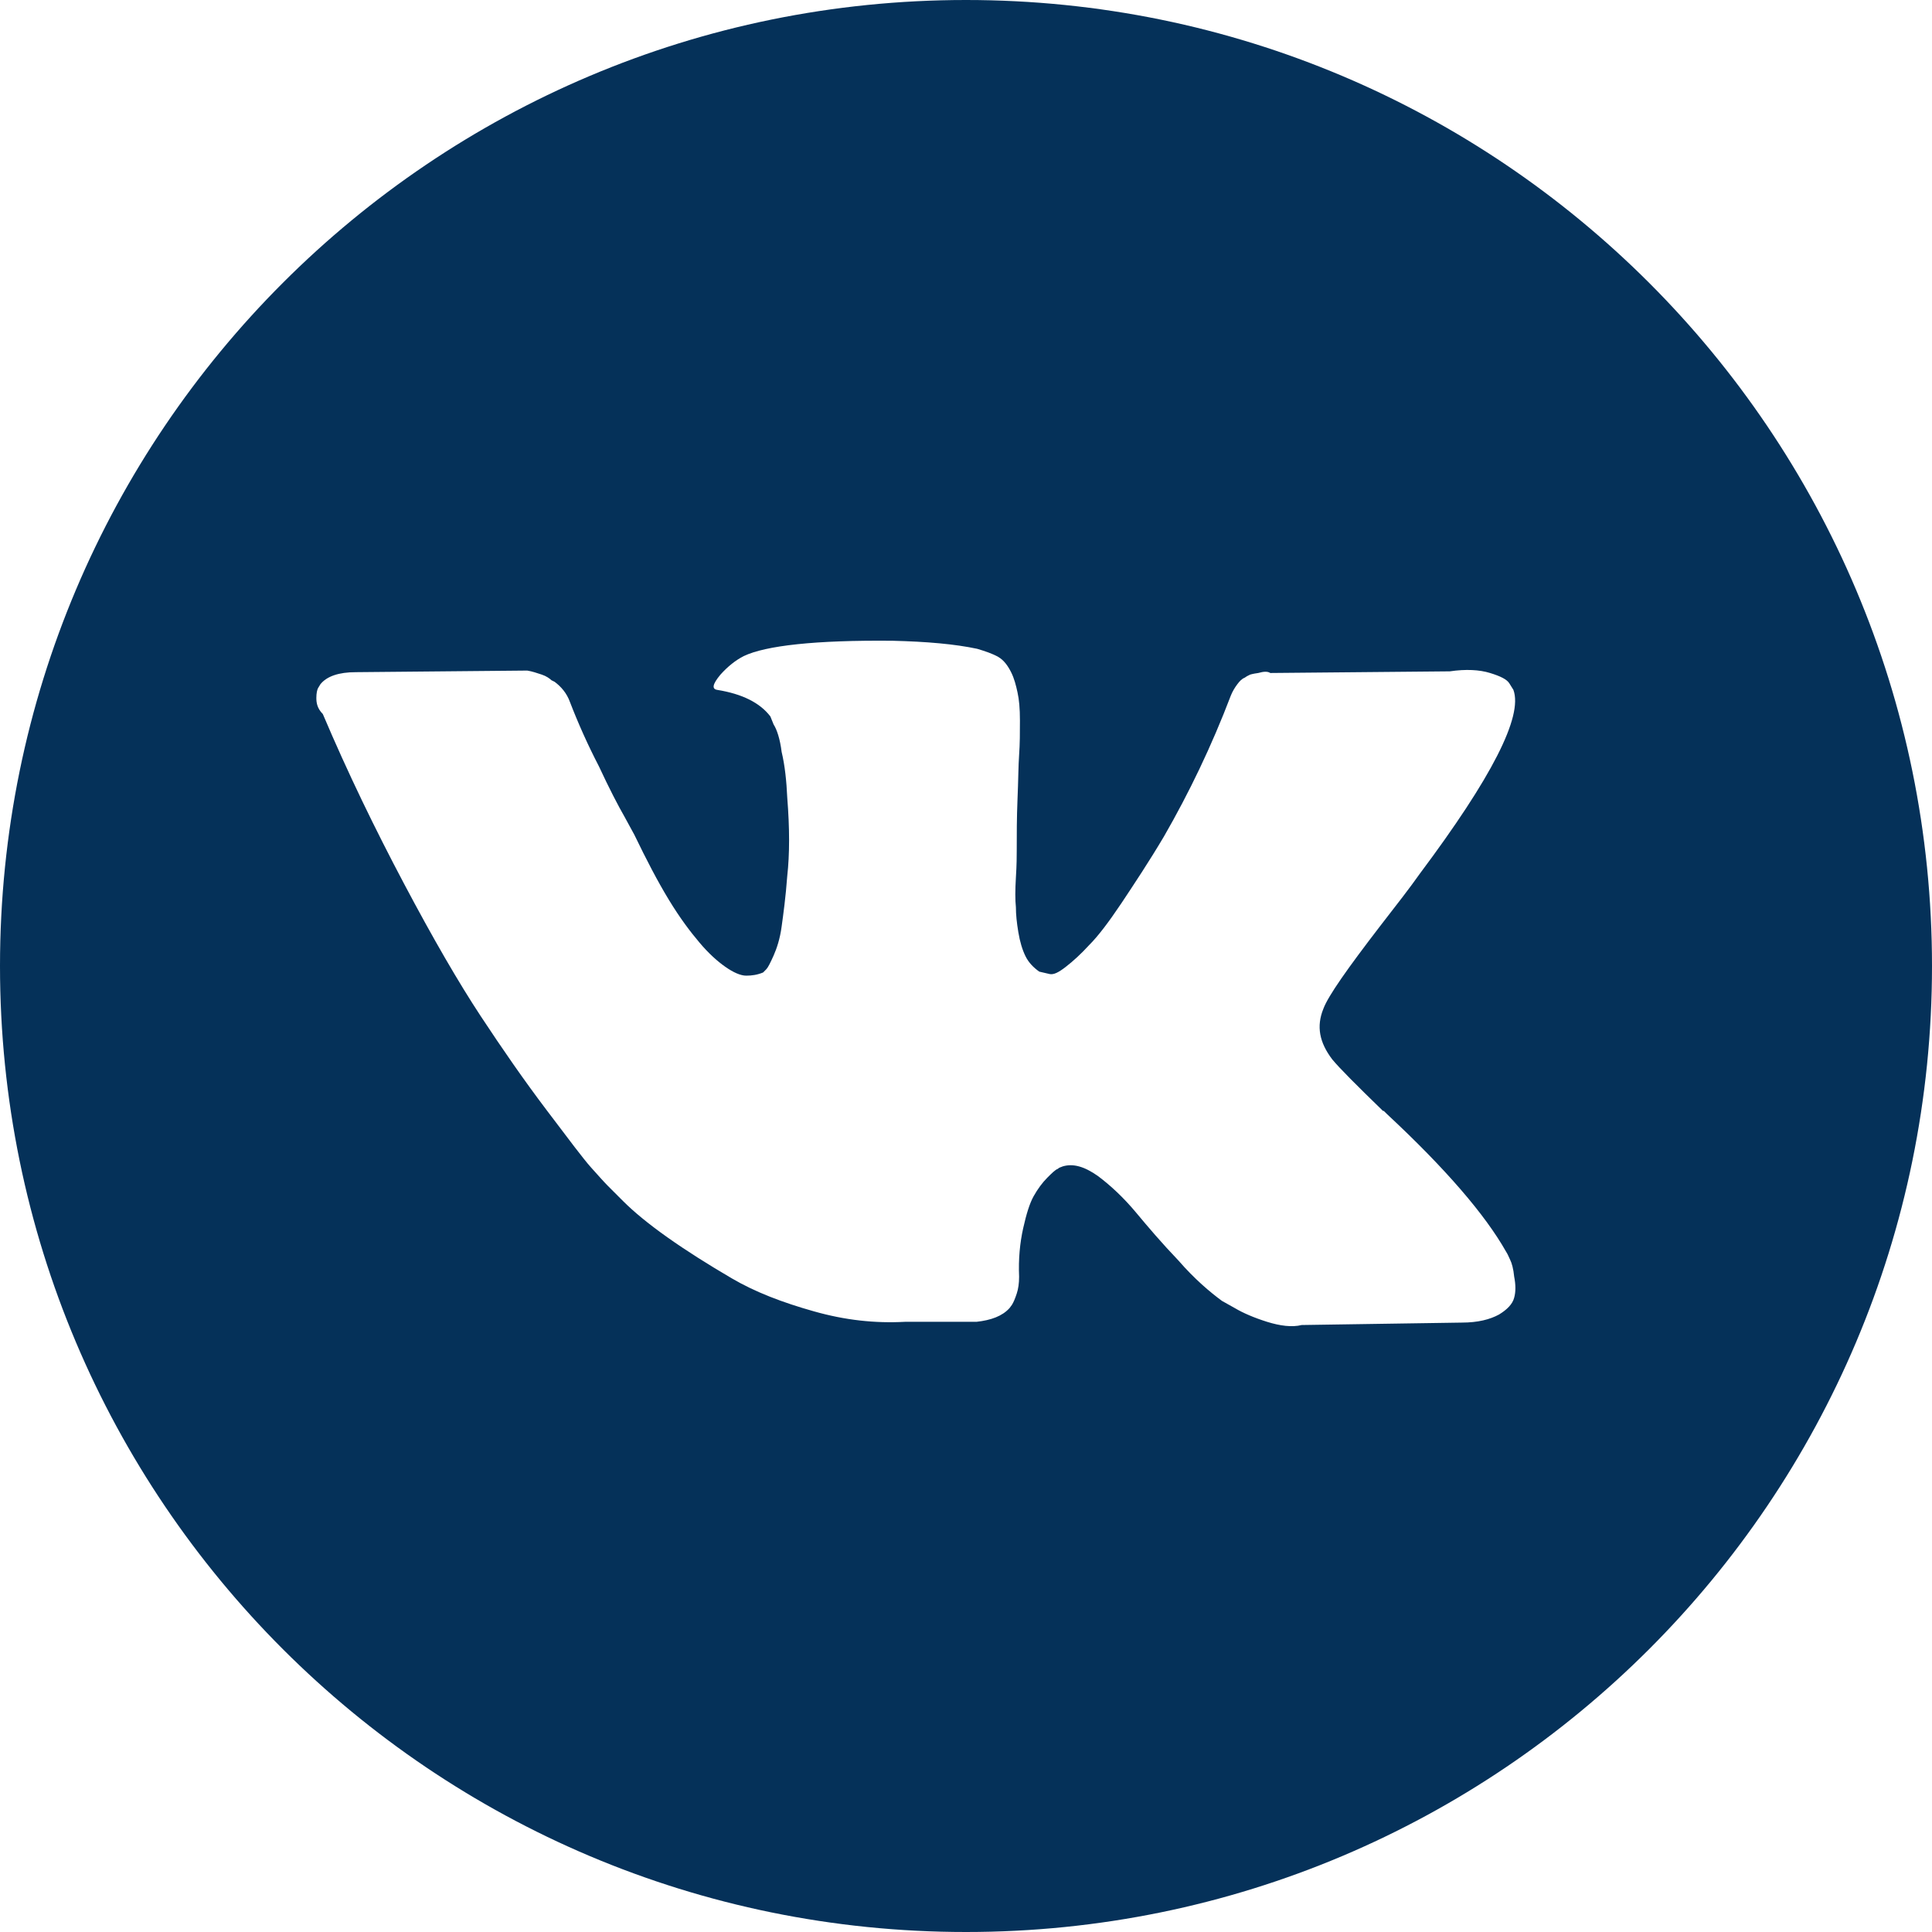 <svg width="30" height="30" viewBox="0 0 35 35" fill="none" xmlns="http://www.w3.org/2000/svg">
    <path fill-rule="evenodd" clip-rule="evenodd" d="M17.5 0C7.831 0 0 7.831 0 17.5C0 27.169 7.831 35 17.5 35C27.169 35 35 27.169 35 17.5C35 7.831 27.169 0 17.5 0ZM24.135 19.192C24.267 19.352 24.573 19.658 25.054 20.125H25.069L25.083 20.14L25.098 20.154L25.127 20.183C26.192 21.175 26.906 22.006 27.285 22.677C27.315 22.721 27.329 22.765 27.358 22.823C27.387 22.881 27.417 22.983 27.431 23.129C27.46 23.275 27.46 23.406 27.431 23.508C27.402 23.625 27.3 23.727 27.154 23.815C26.994 23.902 26.775 23.96 26.483 23.96L23.581 24.004C23.406 24.048 23.188 24.019 22.954 23.946C22.721 23.873 22.517 23.785 22.371 23.698L22.137 23.567C21.919 23.406 21.642 23.173 21.35 22.837C21.044 22.517 20.796 22.225 20.577 21.962C20.358 21.7 20.125 21.481 19.892 21.306C19.644 21.131 19.44 21.073 19.25 21.131C19.221 21.146 19.192 21.146 19.163 21.175C19.119 21.19 19.06 21.248 18.973 21.335C18.885 21.423 18.798 21.54 18.725 21.671C18.652 21.802 18.594 21.992 18.535 22.254C18.477 22.517 18.448 22.808 18.462 23.129C18.462 23.246 18.448 23.348 18.419 23.435C18.39 23.523 18.36 23.596 18.331 23.64L18.288 23.698C18.156 23.844 17.952 23.917 17.69 23.946H16.392C15.852 23.975 15.312 23.917 14.744 23.756C14.175 23.596 13.679 23.406 13.256 23.158C12.833 22.91 12.44 22.663 12.09 22.415C11.74 22.167 11.477 21.948 11.287 21.758L11.01 21.481C10.938 21.408 10.835 21.292 10.704 21.146C10.573 21 10.31 20.65 9.902 20.11C9.494 19.571 9.1 19.002 8.706 18.404C8.312 17.806 7.846 17.004 7.321 16.012C6.796 15.021 6.3 14 5.848 12.935C5.746 12.833 5.731 12.731 5.731 12.644C5.731 12.556 5.746 12.498 5.76 12.469L5.804 12.396C5.921 12.25 6.14 12.177 6.446 12.177L9.552 12.148C9.64 12.162 9.727 12.192 9.815 12.221C9.902 12.25 9.96 12.294 9.99 12.323L10.048 12.352C10.165 12.44 10.267 12.556 10.325 12.717C10.471 13.096 10.646 13.49 10.85 13.883C11.04 14.292 11.2 14.598 11.317 14.802L11.492 15.123C11.71 15.575 11.915 15.969 12.119 16.304C12.323 16.64 12.512 16.887 12.673 17.077C12.833 17.267 12.994 17.413 13.14 17.515C13.285 17.617 13.417 17.675 13.519 17.675C13.621 17.675 13.723 17.66 13.825 17.617C13.84 17.602 13.854 17.587 13.883 17.558C13.912 17.529 13.956 17.442 14.015 17.31C14.073 17.179 14.131 17.004 14.16 16.785C14.19 16.567 14.233 16.26 14.262 15.867C14.306 15.473 14.306 15.006 14.262 14.452C14.248 14.146 14.219 13.869 14.16 13.621C14.131 13.387 14.073 13.213 14.015 13.125L13.956 12.979C13.767 12.731 13.446 12.571 12.994 12.498C12.892 12.483 12.906 12.396 13.052 12.221C13.183 12.075 13.329 11.958 13.475 11.885C13.869 11.696 14.773 11.594 16.173 11.608C16.785 11.623 17.296 11.667 17.704 11.754C17.85 11.798 17.981 11.842 18.083 11.9C18.185 11.958 18.258 12.06 18.317 12.177C18.375 12.294 18.404 12.41 18.433 12.542C18.462 12.673 18.477 12.833 18.477 13.052C18.477 13.271 18.477 13.475 18.462 13.679C18.448 13.869 18.448 14.146 18.433 14.481C18.419 14.817 18.419 15.123 18.419 15.415C18.419 15.502 18.419 15.662 18.404 15.896C18.39 16.129 18.39 16.304 18.404 16.435C18.404 16.567 18.419 16.712 18.448 16.887C18.477 17.062 18.521 17.208 18.579 17.325C18.637 17.442 18.725 17.529 18.827 17.602C18.885 17.617 18.958 17.631 19.017 17.646C19.09 17.66 19.177 17.617 19.308 17.515C19.44 17.413 19.585 17.281 19.731 17.121C19.892 16.96 20.081 16.712 20.315 16.363C20.548 16.012 20.81 15.619 21.087 15.152C21.54 14.365 21.948 13.519 22.298 12.6C22.327 12.527 22.371 12.454 22.415 12.396C22.458 12.338 22.502 12.294 22.546 12.279L22.59 12.25L22.648 12.221C22.648 12.221 22.692 12.206 22.794 12.192C22.896 12.162 22.969 12.162 23.012 12.192L26.265 12.162C26.556 12.119 26.804 12.133 26.994 12.192C27.183 12.25 27.3 12.308 27.344 12.381L27.417 12.498C27.592 12.979 27.023 14.088 25.725 15.823C25.55 16.071 25.302 16.392 24.996 16.785C24.413 17.544 24.062 18.04 23.975 18.273C23.844 18.594 23.902 18.885 24.135 19.192Z" fill="#053159"/>
</svg>